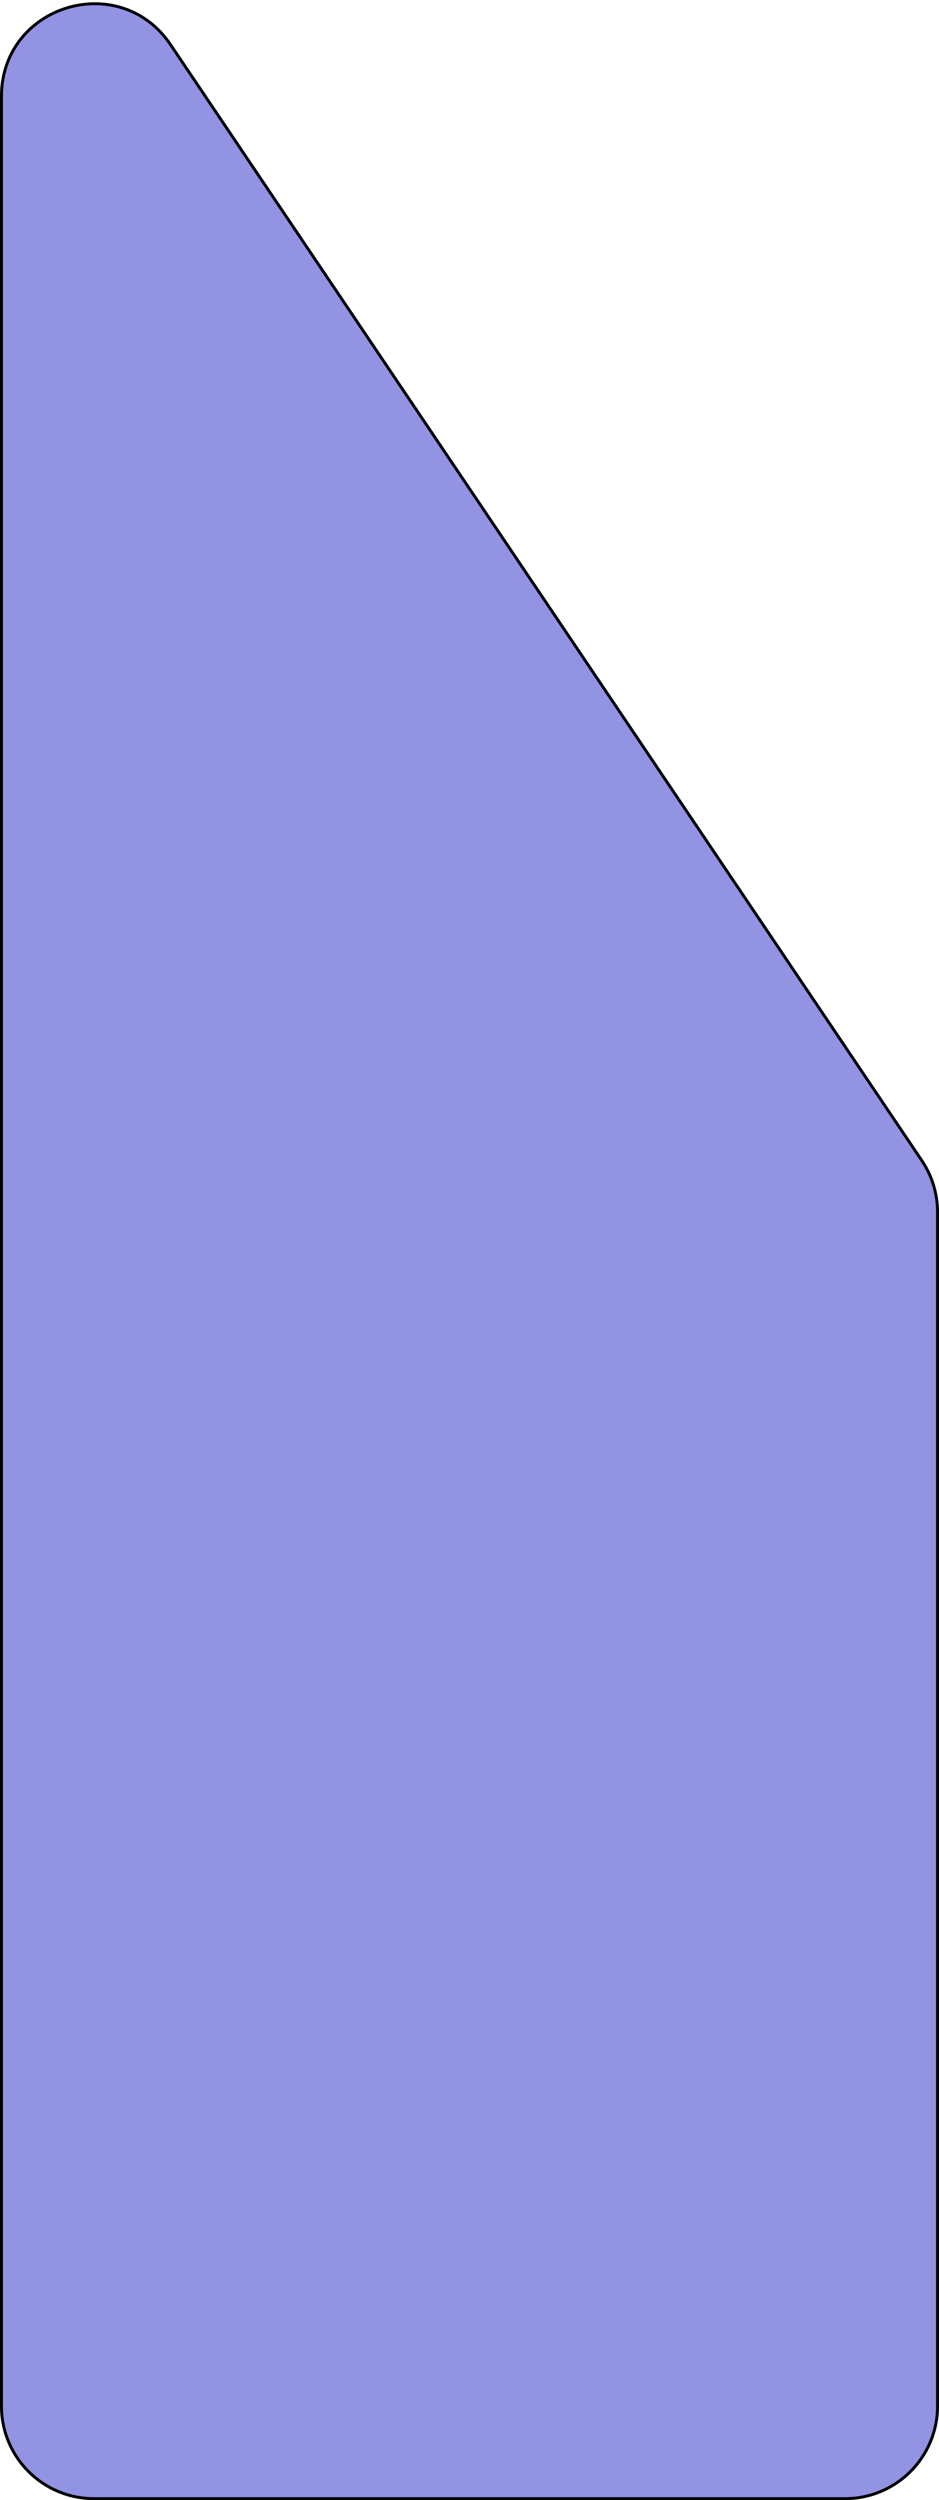 <?xml version="1.0" encoding="UTF-8"?> <svg xmlns="http://www.w3.org/2000/svg" width="320" height="852" viewBox="0 0 320 852" fill="none"> <path d="M0.5 32.83V421.3V820C0.5 837.397 14.603 851.5 32 851.5H288C305.397 851.5 319.5 837.397 319.5 820V413.075C319.5 406.808 317.63 400.683 314.13 395.483L58.13 15.238C40.766 -10.554 0.5 1.737 0.5 32.83Z" fill="#9293E3" stroke="black"></path> </svg> 